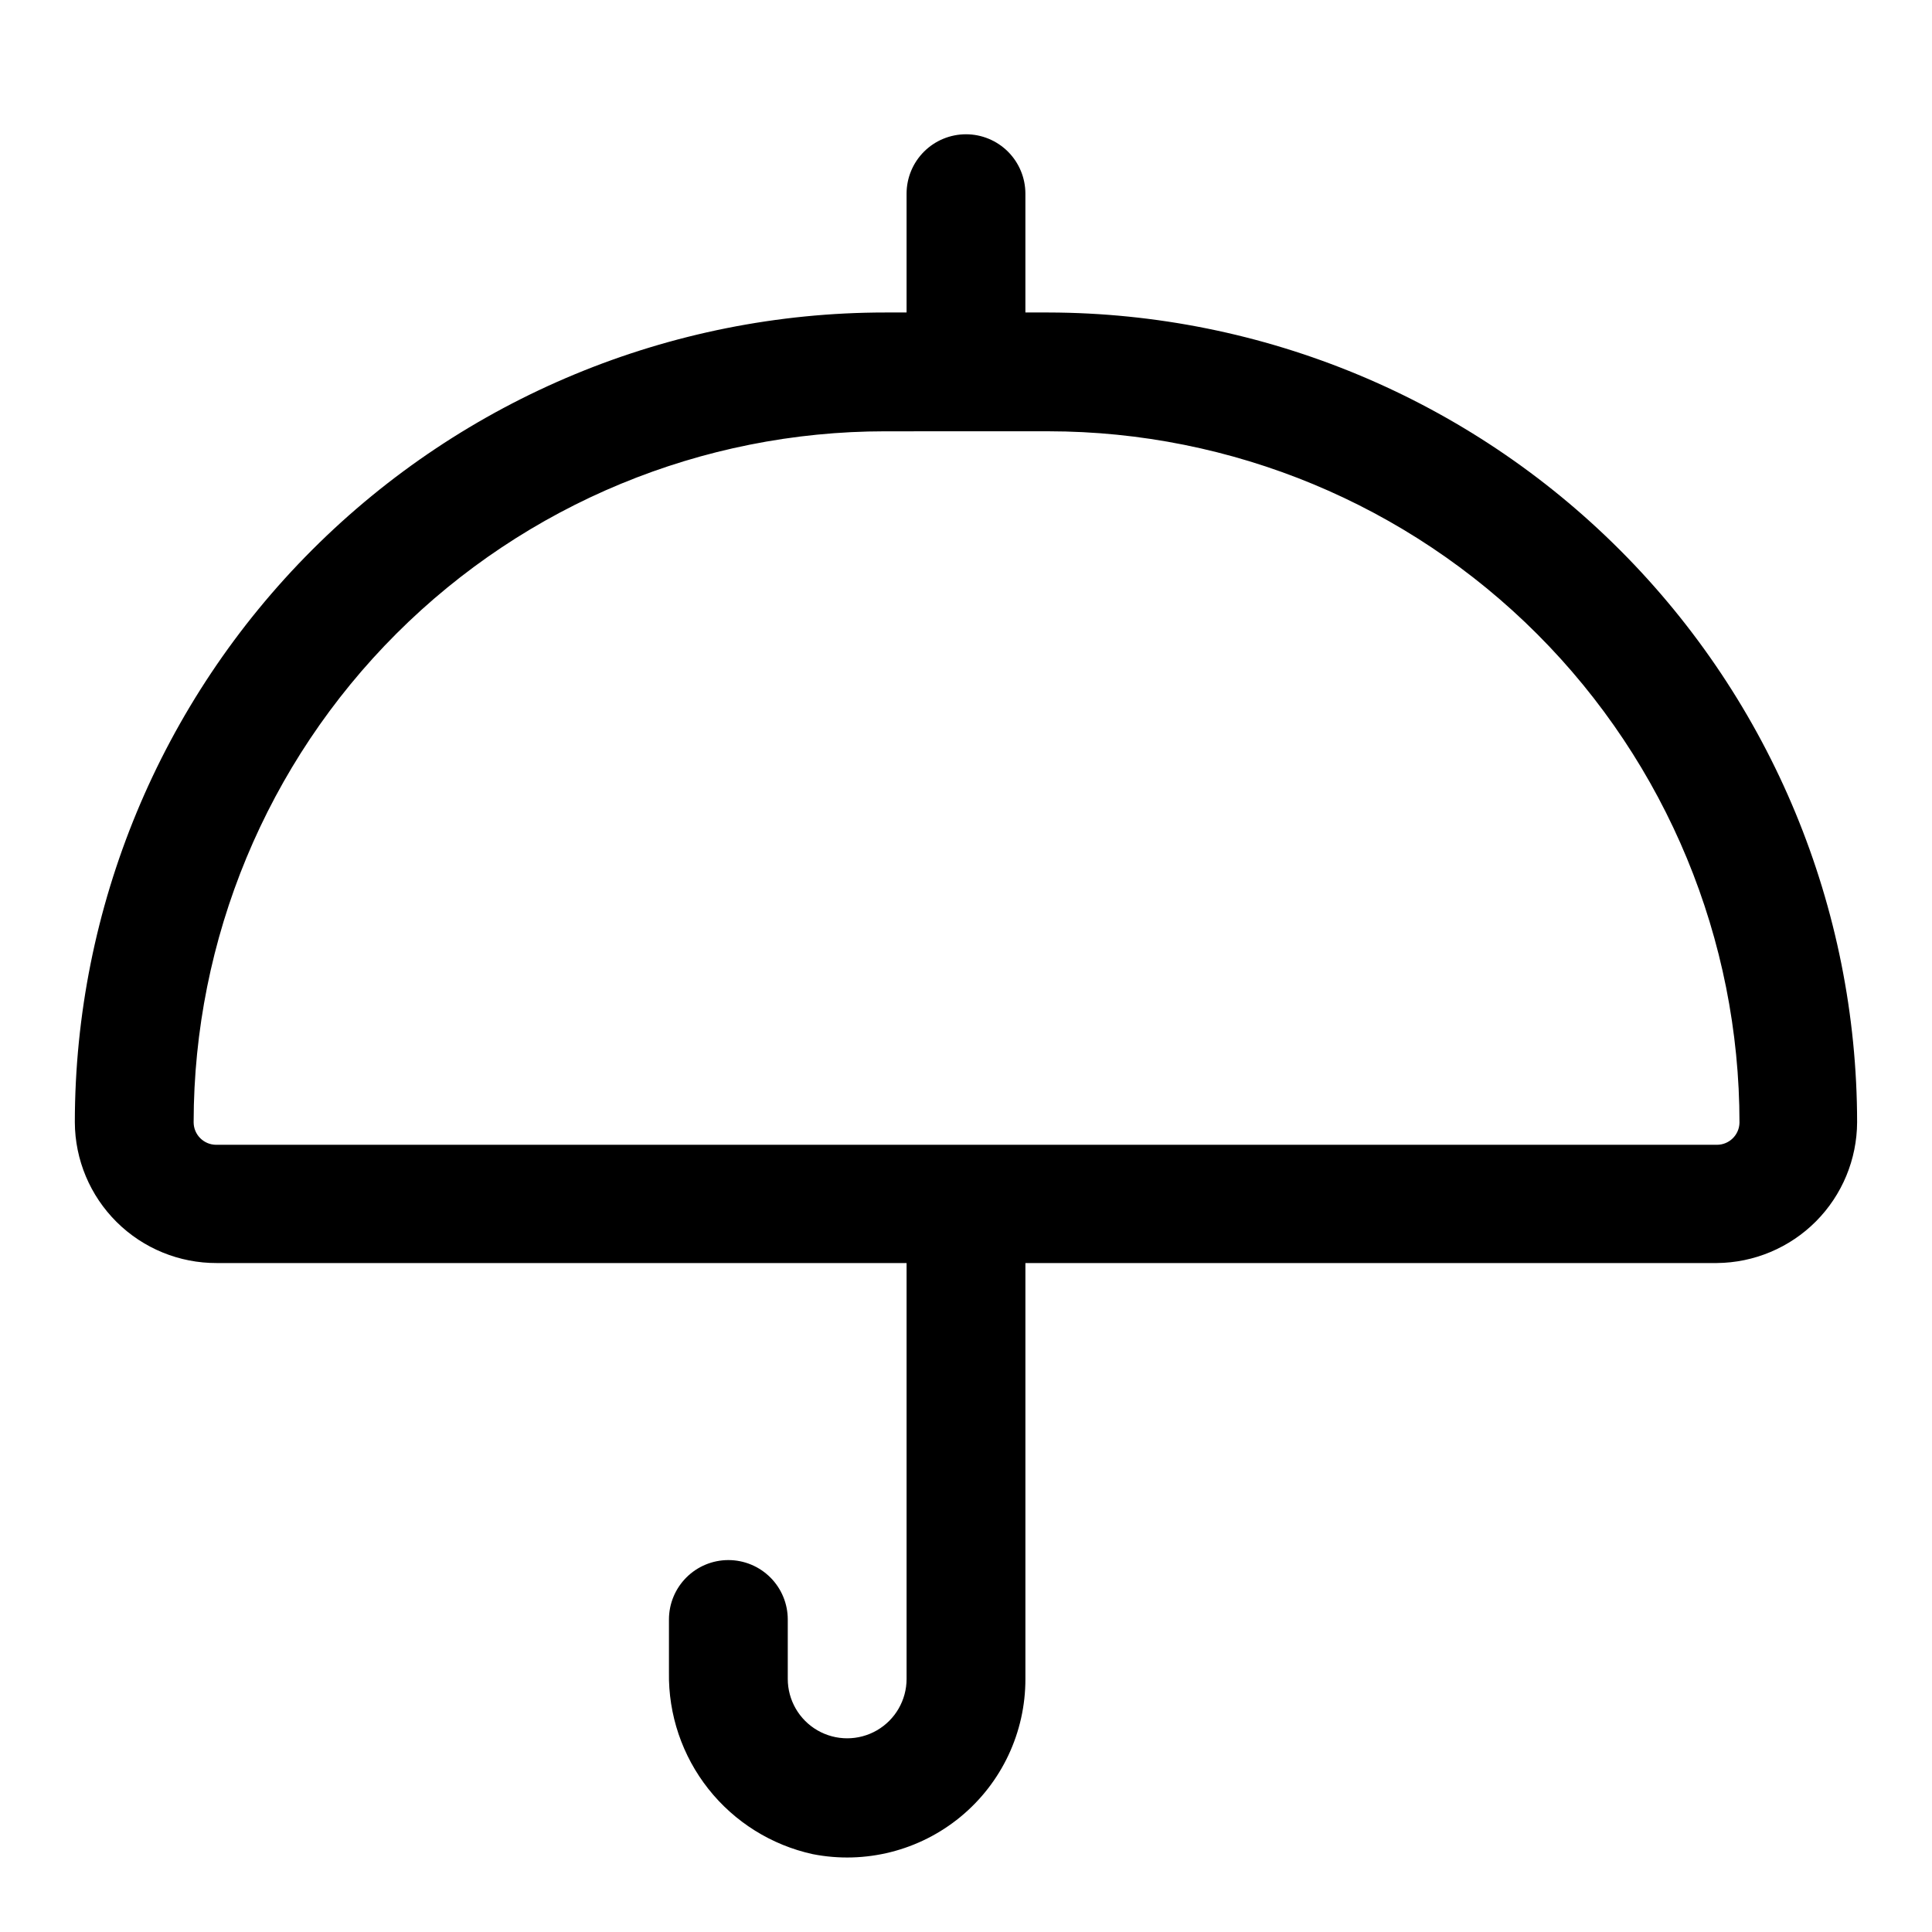 <?xml version="1.0" encoding="UTF-8"?>
<!-- The Best Svg Icon site in the world: iconSvg.co, Visit us! https://iconsvg.co -->
<svg fill="#000000" width="800px" height="800px" version="1.1" viewBox="144 144 512 512" xmlns="http://www.w3.org/2000/svg">
 <g>
  <path d="m359.38 635.37c-10.938-2.398-20.707-8.504-27.652-17.285-6.941-8.781-10.637-19.695-10.449-30.891v-14.012c0-4.176 1.66-8.18 4.613-11.133s6.957-4.613 11.133-4.613c4.176 0 8.18 1.66 11.133 4.613s4.609 6.957 4.609 11.133v15.742c0 5.625 3 10.824 7.871 13.637 4.871 2.812 10.875 2.812 15.746 0 4.871-2.812 7.871-8.012 7.871-13.637v-125.95h31.488v125.95-0.004c0.031 14.145-6.277 27.562-17.195 36.555-10.918 8.996-25.289 12.625-39.168 9.891z"/>
  <path d="m599 478.72h-397.54c-9.938 0.043-19.484-3.867-26.539-10.863-7.059-6.996-11.047-16.512-11.09-26.449 0.043-56.93 22.688-111.51 62.957-151.75s94.867-62.844 151.79-62.844h43.297c56.848 0.125 111.32 22.785 151.49 63.012 40.168 40.227 62.746 94.734 62.789 151.58-0.043 9.855-3.965 19.297-10.918 26.281-6.957 6.984-16.383 10.949-26.238 11.031zm-220.42-220.42c-48.574 0-95.164 19.289-129.53 53.621-34.363 34.336-53.691 80.906-53.734 129.48 0 3.305 2.68 5.981 5.984 5.981h397.7c3.242 0.004 5.898-2.582 5.981-5.824 0-48.578-19.285-95.164-53.617-129.53-34.336-34.363-80.906-53.691-129.48-53.734z"/>
  <path d="m415.74 242.56h-31.488v-47.234c0-4.176 1.66-8.18 4.613-11.133 2.953-2.949 6.957-4.609 11.133-4.609s8.18 1.66 11.133 4.609c2.949 2.953 4.609 6.957 4.609 11.133z"/>
 </g>
</svg>